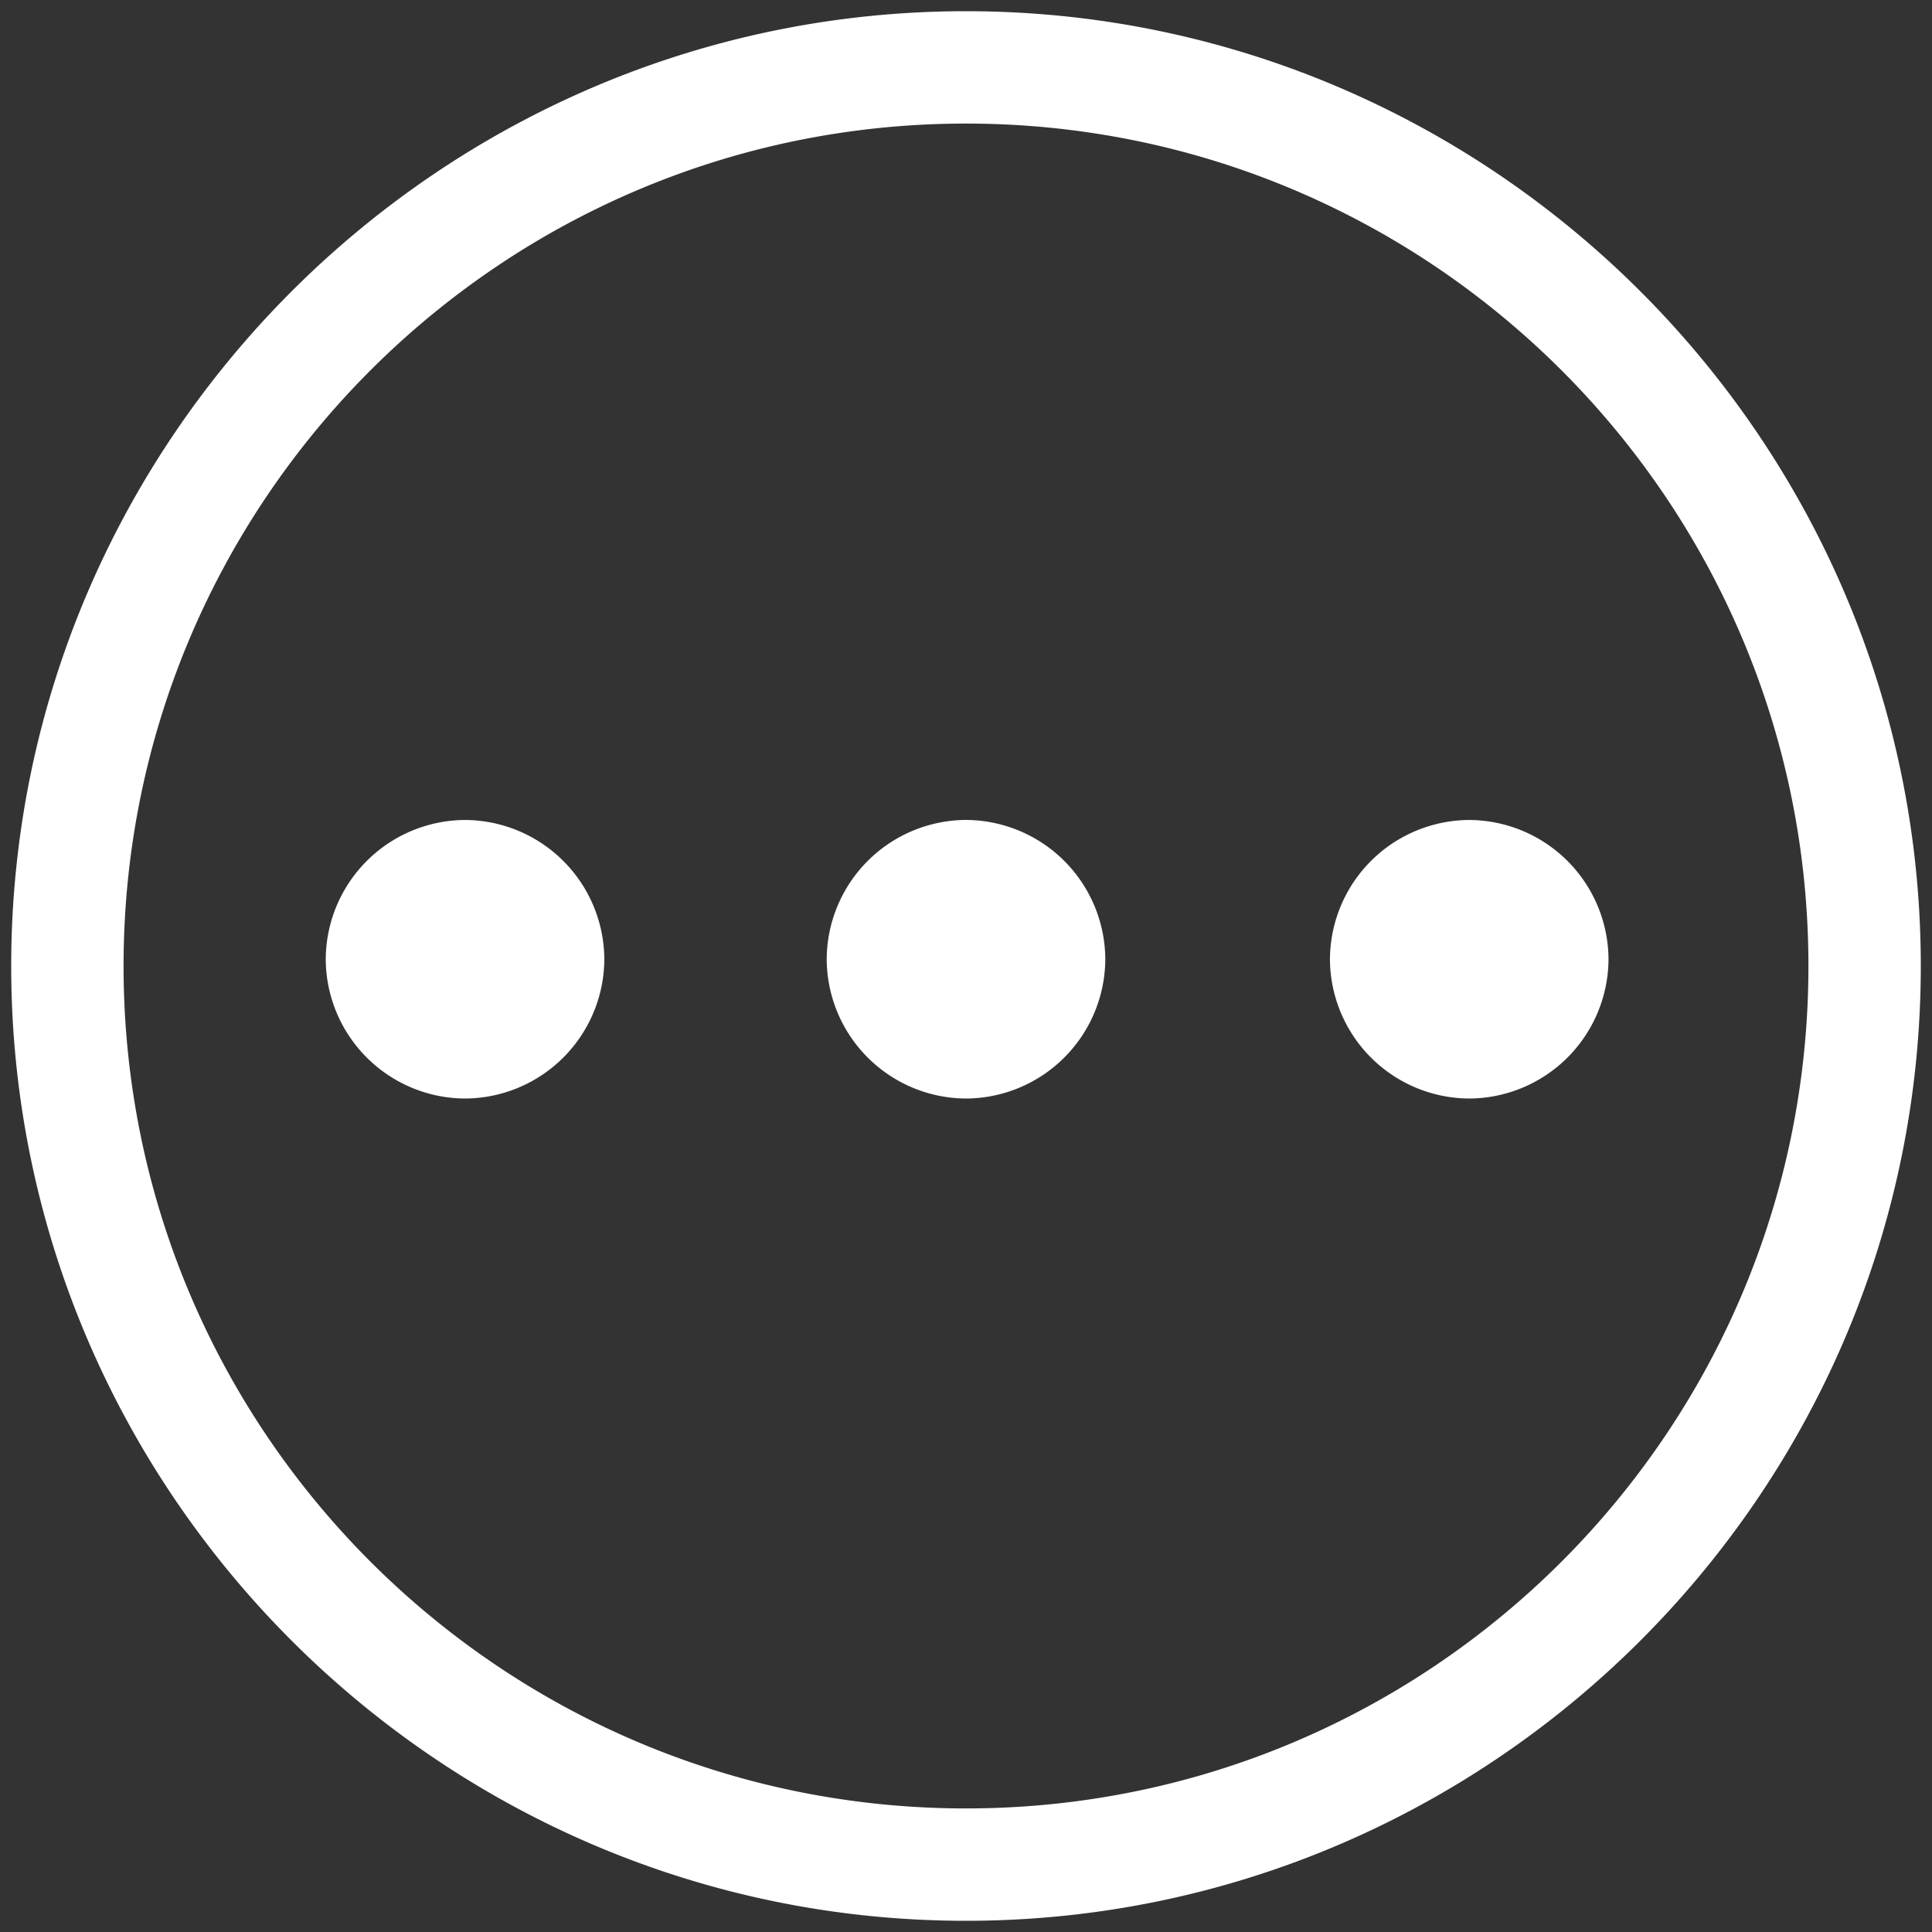 <svg xmlns="http://www.w3.org/2000/svg" width="50" height="50"><rect width="100%" height="100%" fill="#333333" stroke="none"/><path fill="#FFF" d="M25 .29C11.395.29.29 11.396.29 25S11.396 49.71 25 49.71 49.71 38.604 49.71 25 38.604.29 25 .29zm0 46.512C12.965 46.802 3.198 37.035 3.198 25S12.965 3.198 25 3.198 46.802 12.965 46.802 25 37.035 46.802 25 46.802zm3.605-21.976A3.623 3.623 0 0 1 25 28.43a3.623 3.623 0 0 1-3.605-3.604A3.623 3.623 0 0 1 25 21.22a3.623 3.623 0 0 1 3.605 3.605zm13.023 0a3.623 3.623 0 0 1-3.605 3.604 3.623 3.623 0 0 1-3.604-3.604 3.623 3.623 0 0 1 3.604-3.605 3.623 3.623 0 0 1 3.605 3.605zm-25.988 0a3.623 3.623 0 0 1-3.605 3.604 3.623 3.623 0 0 1-3.605-3.604 3.623 3.623 0 0 1 3.605-3.605 3.623 3.623 0 0 1 3.605 3.605z"/></svg>